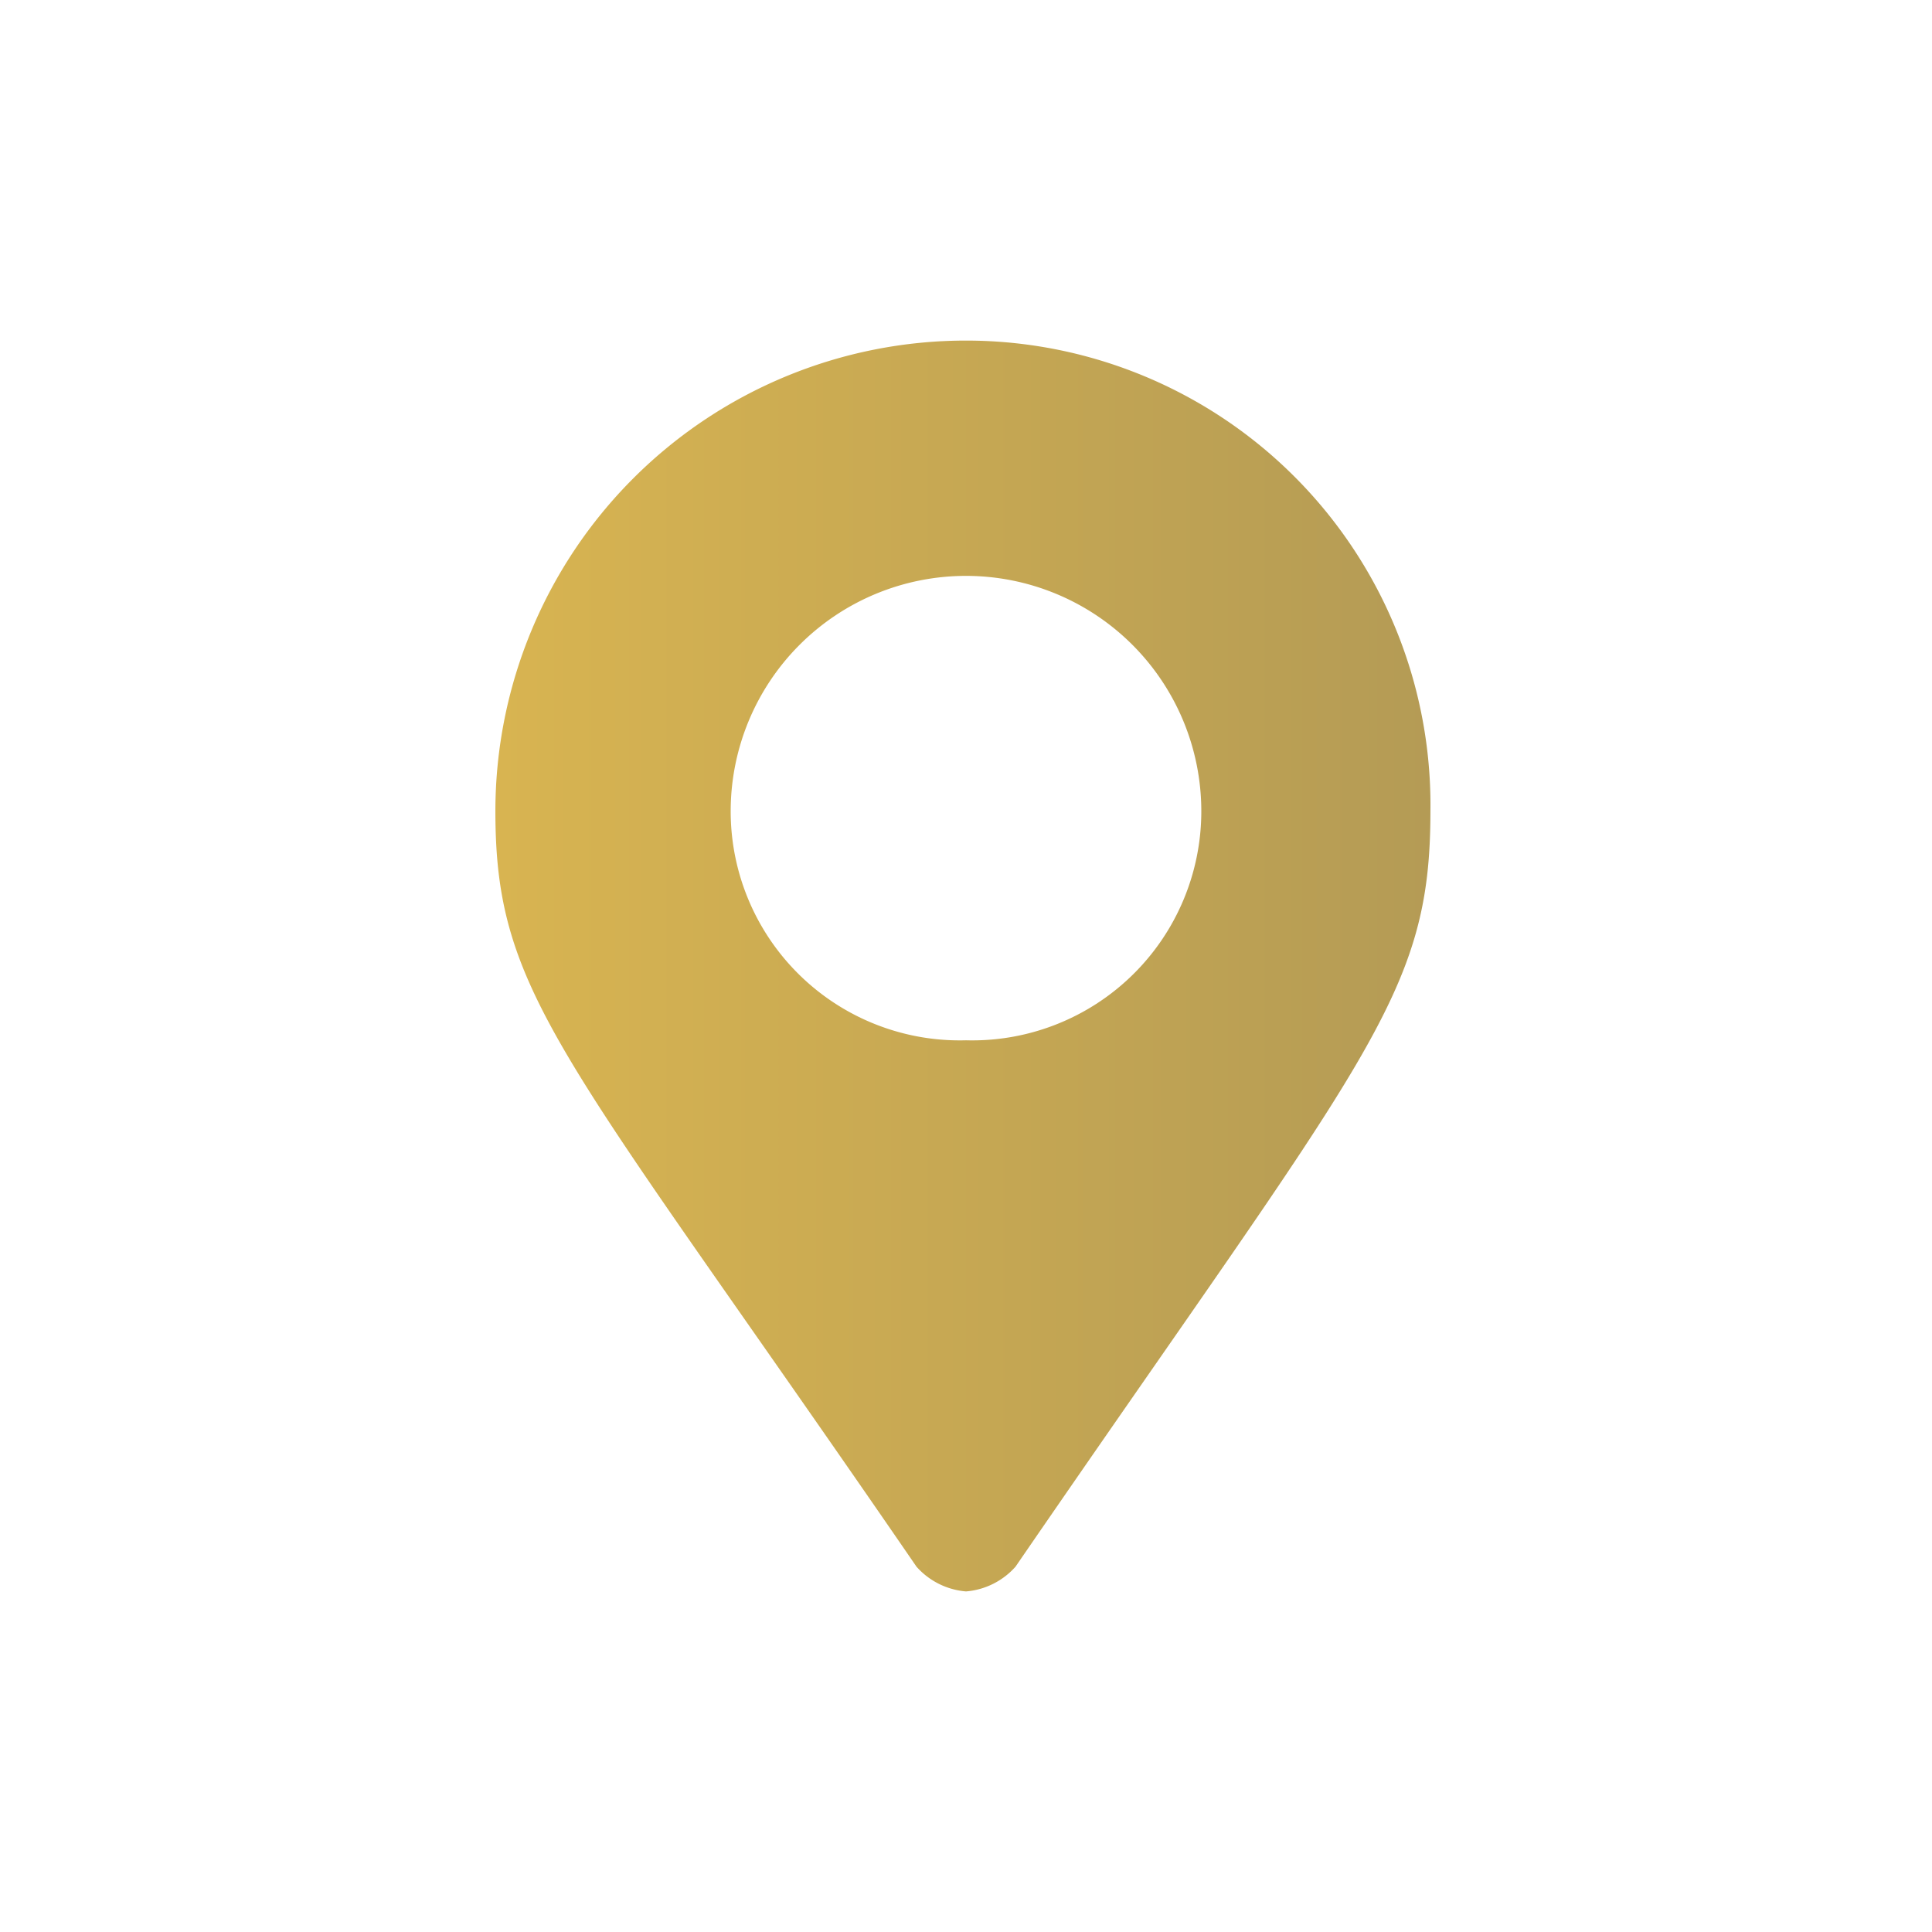 <svg xmlns="http://www.w3.org/2000/svg" xmlns:xlink="http://www.w3.org/1999/xlink" width="31.2" height="31.2" viewBox="0 0 31.2 31.2"><defs><linearGradient id="a" x1="8.04" y1="15.59" x2="23.15" y2="15.59" gradientUnits="userSpaceOnUse"><stop offset="0" stop-color="#d8b451"/><stop offset="1" stop-color="#b49b55"/></linearGradient></defs><path d="M23.1,13.1c0,3-1,3.9-6.7,12.2a1.2,1.2,0,0,1-.8.4,1.2,1.2,0,0,1-.8-.4C9.1,17,8,16.1,8,13.1a7.6,7.6,0,0,1,7.6-7.6A7.5,7.5,0,0,1,23.1,13.1Zm-3.7,0a3.8,3.8,0,0,0-7.6,0,3.7,3.7,0,0,0,3.8,3.7A3.7,3.7,0,0,0,19.4,13.1Z" style="fill:url(#a)"/></svg>